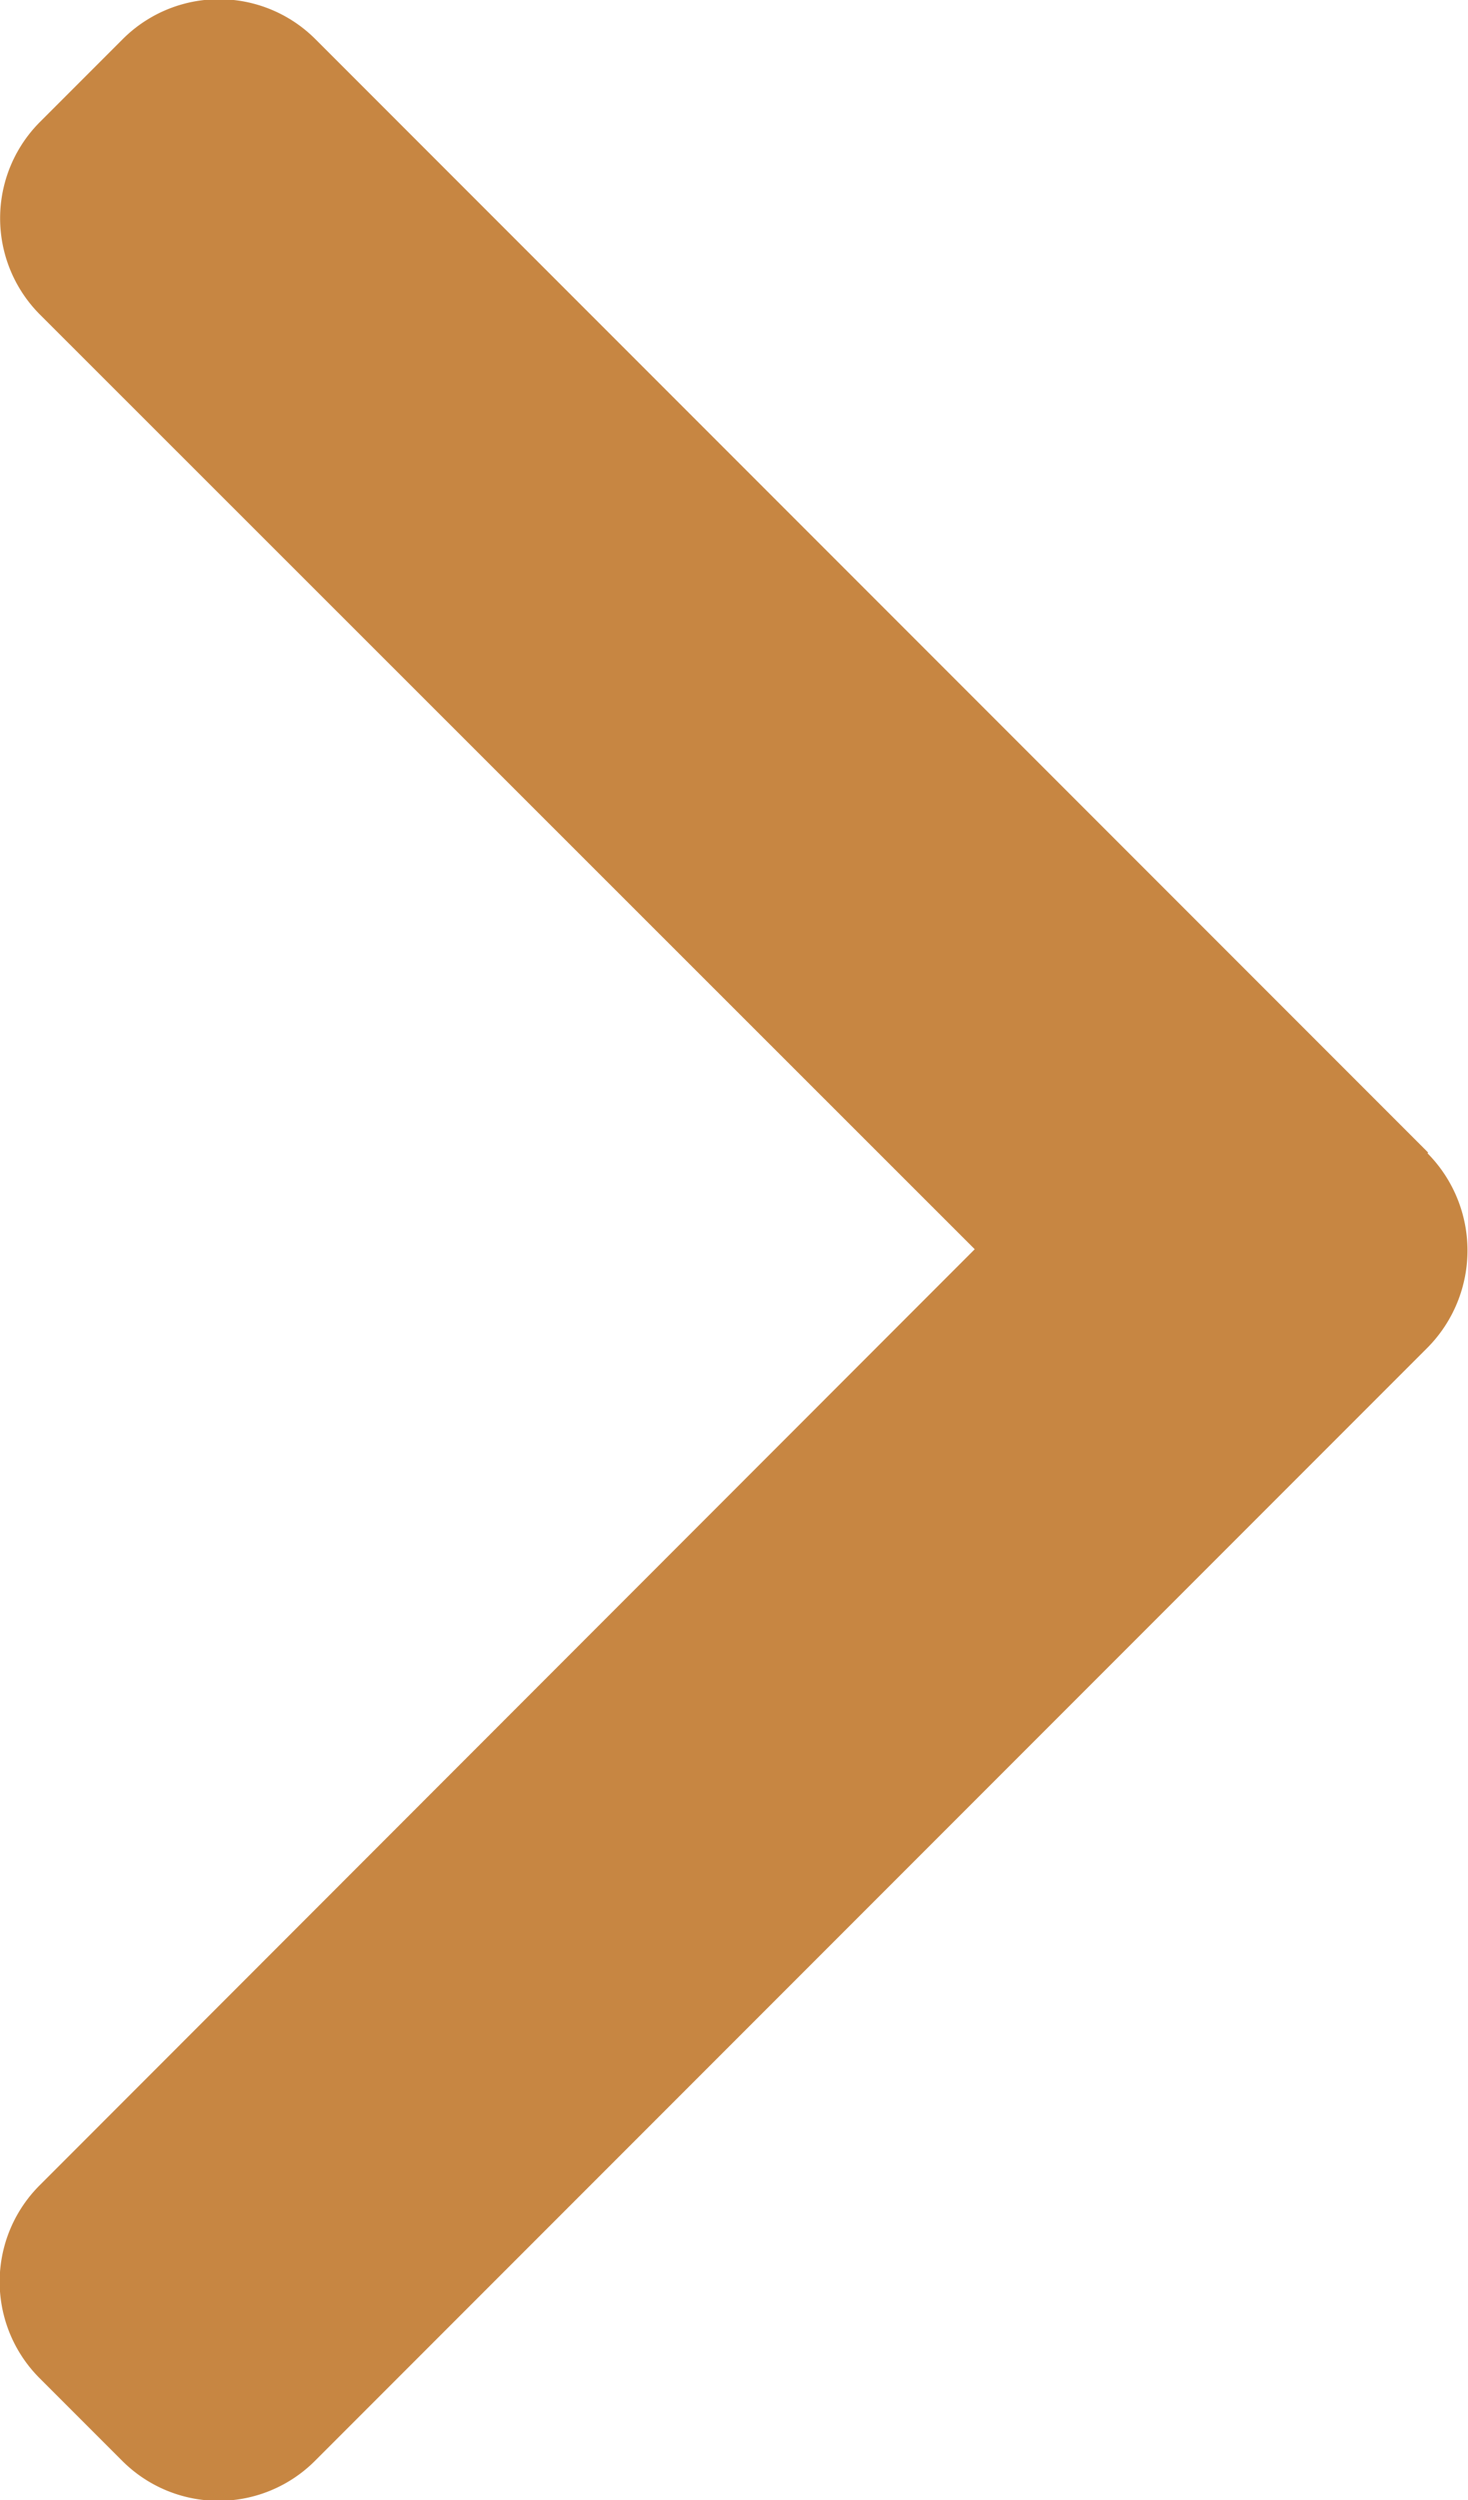 <svg xmlns="http://www.w3.org/2000/svg" width="6.467" height="11.008" viewBox="0 0 6.467 11.008"><defs><style>.a{fill:#c78642;}</style></defs><g transform="translate(-101.478)"><g transform="translate(101.478)"><path class="a" d="M107.769,5.074l-4.9-4.9a.6.6,0,0,0-.852,0l-.361.361a.6.6,0,0,0,0,.852L105.772,5.5,101.654,9.62a.6.6,0,0,0,0,.852l.361.361a.6.6,0,0,0,.852,0l4.9-4.9a.608.608,0,0,0,0-.855Z" transform="translate(-101.478)"/></g></g></svg>